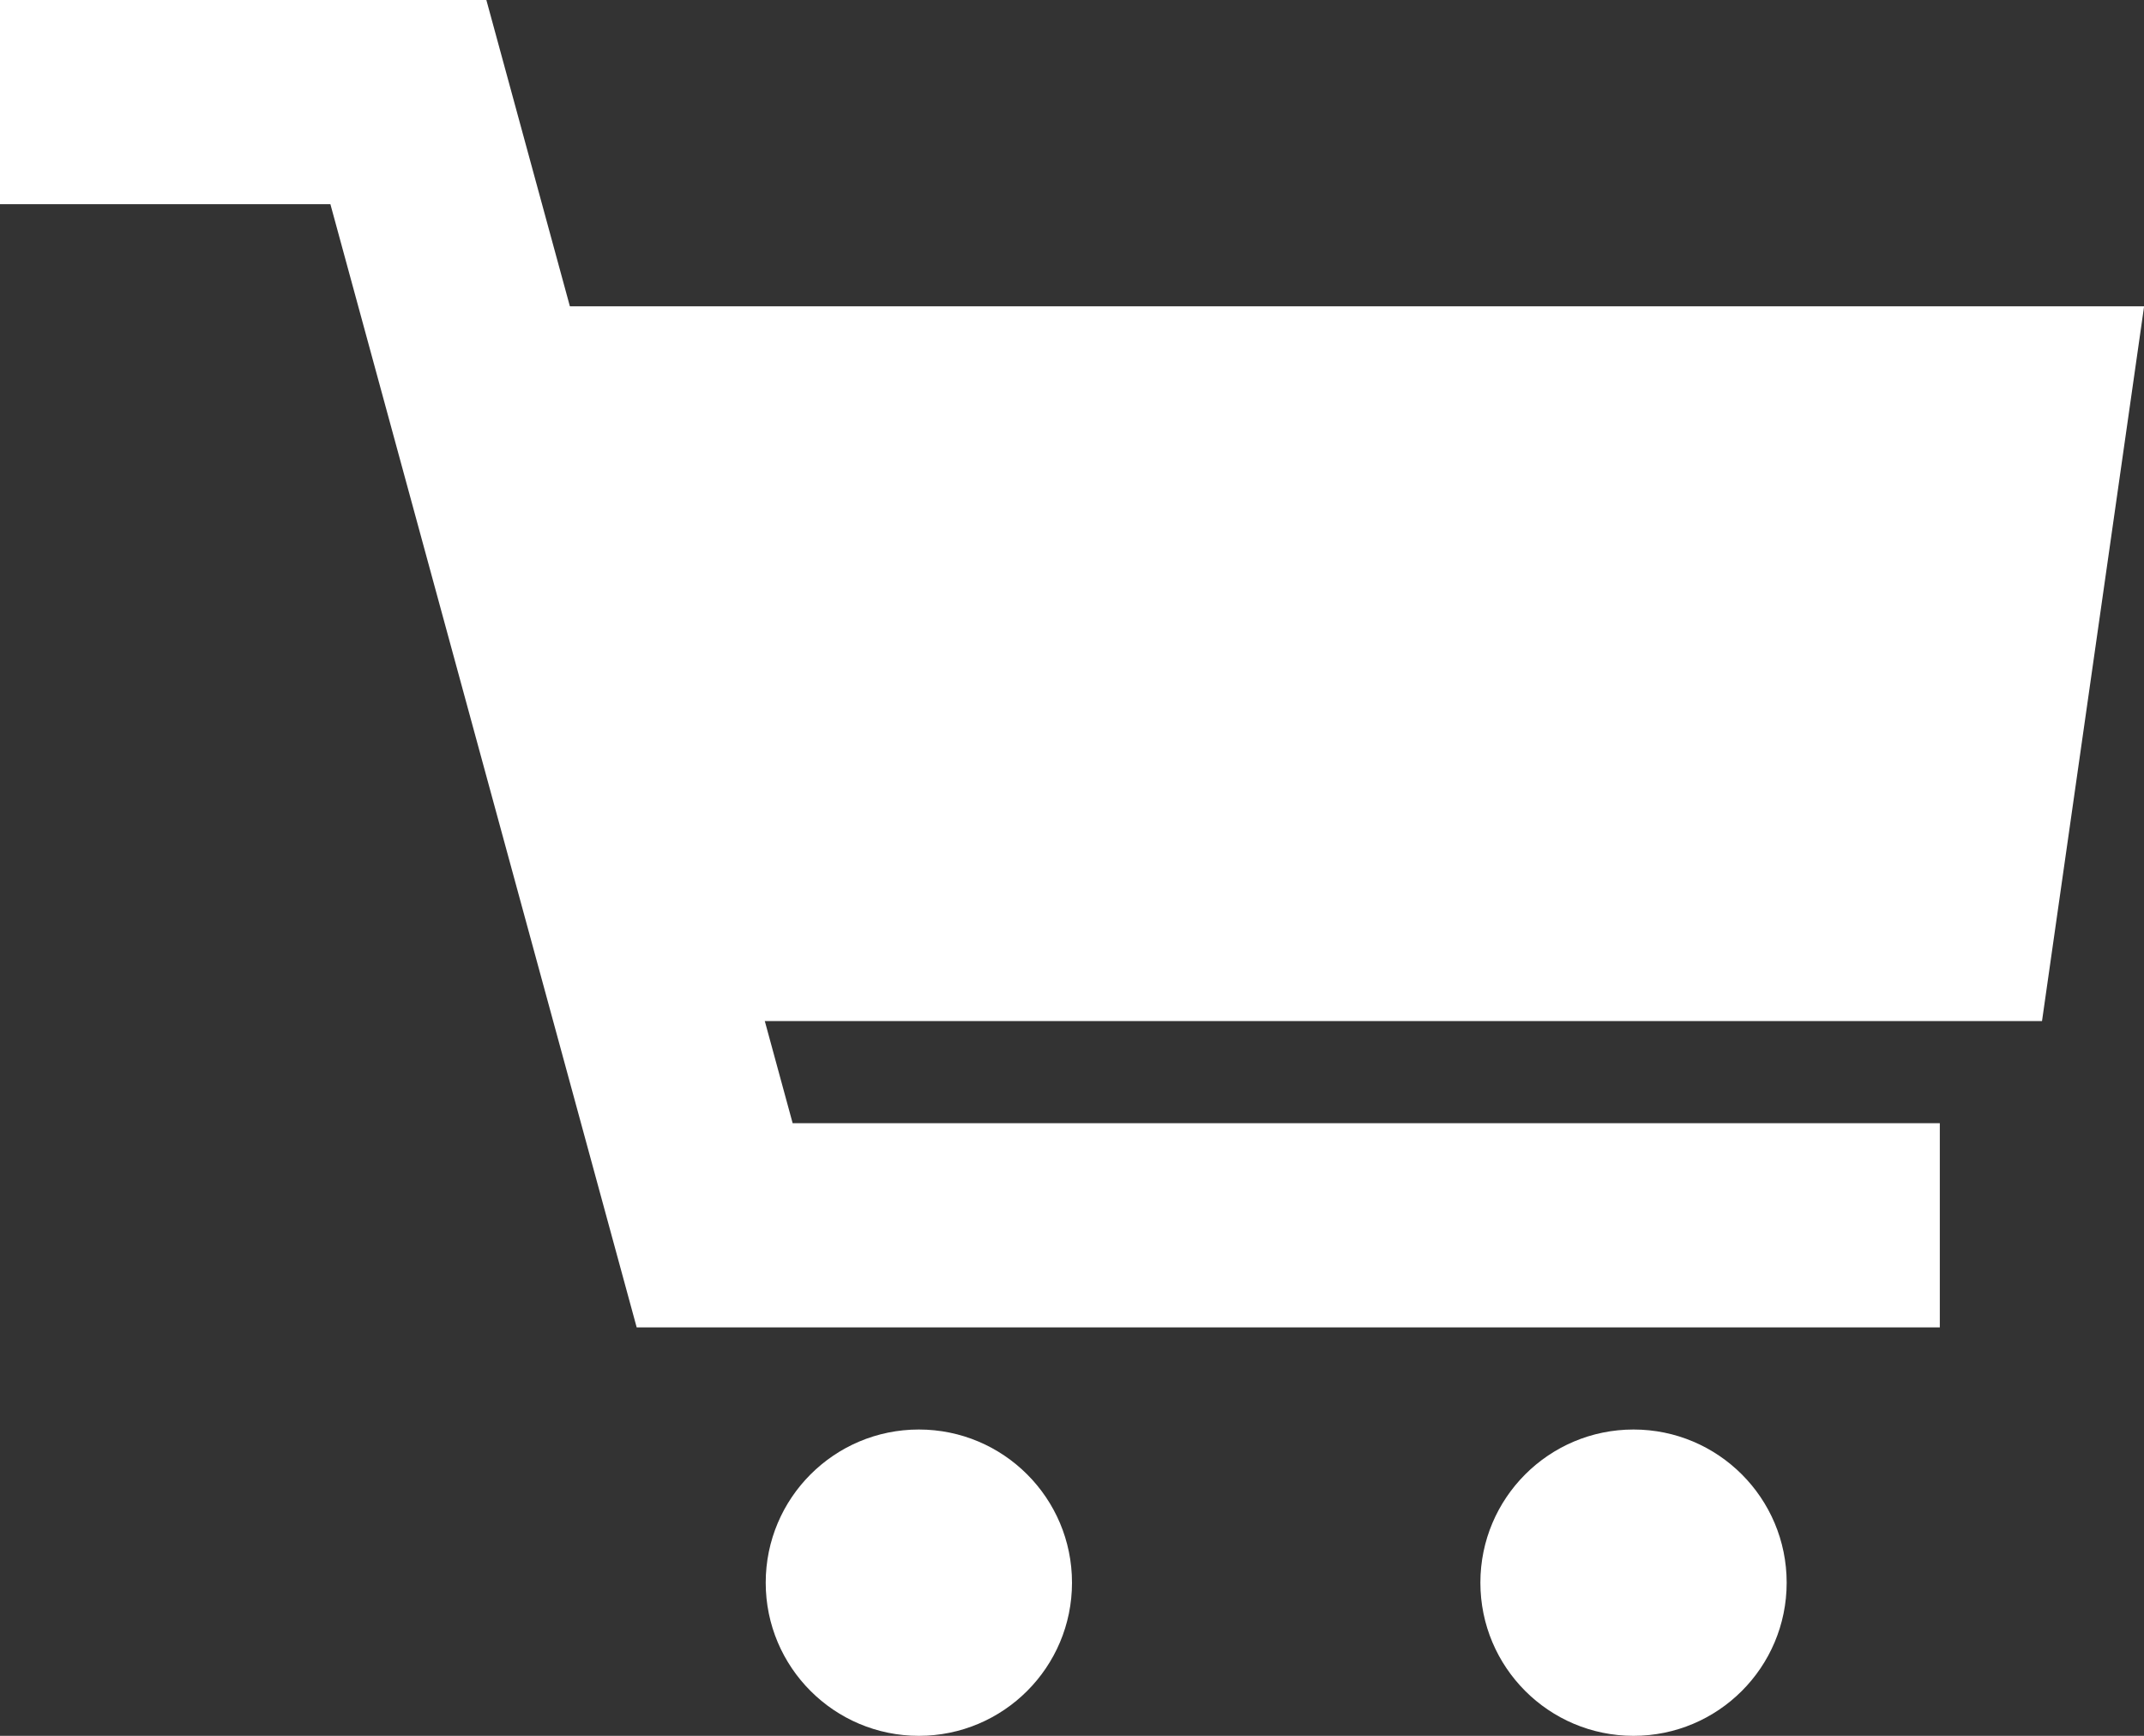 <svg xmlns="http://www.w3.org/2000/svg" width="21" height="17"><rect width="100%" height="100%" fill="#333333" stroke="none"/><g data-name="Group 926" transform="translate(-578.407 -573.451)"><g data-name="Group 925"><path data-name="Path 330" d="M578.407 574.451h4l3 11h12" fill="none" stroke="#fff" stroke-miterlimit="10" stroke-width="2"/></g><path data-name="Path 331" d="M583.362 576.451h16.046l-1 7H585z" fill="#fff"/><circle data-name="Ellipse 41" cx="1.5" cy="1.5" r="1.5" transform="translate(592.907 587.451)" fill="#fff"/><circle data-name="Ellipse 42" cx="1.5" cy="1.5" r="1.5" transform="translate(585.907 587.451)" fill="#fff"/></g></svg>